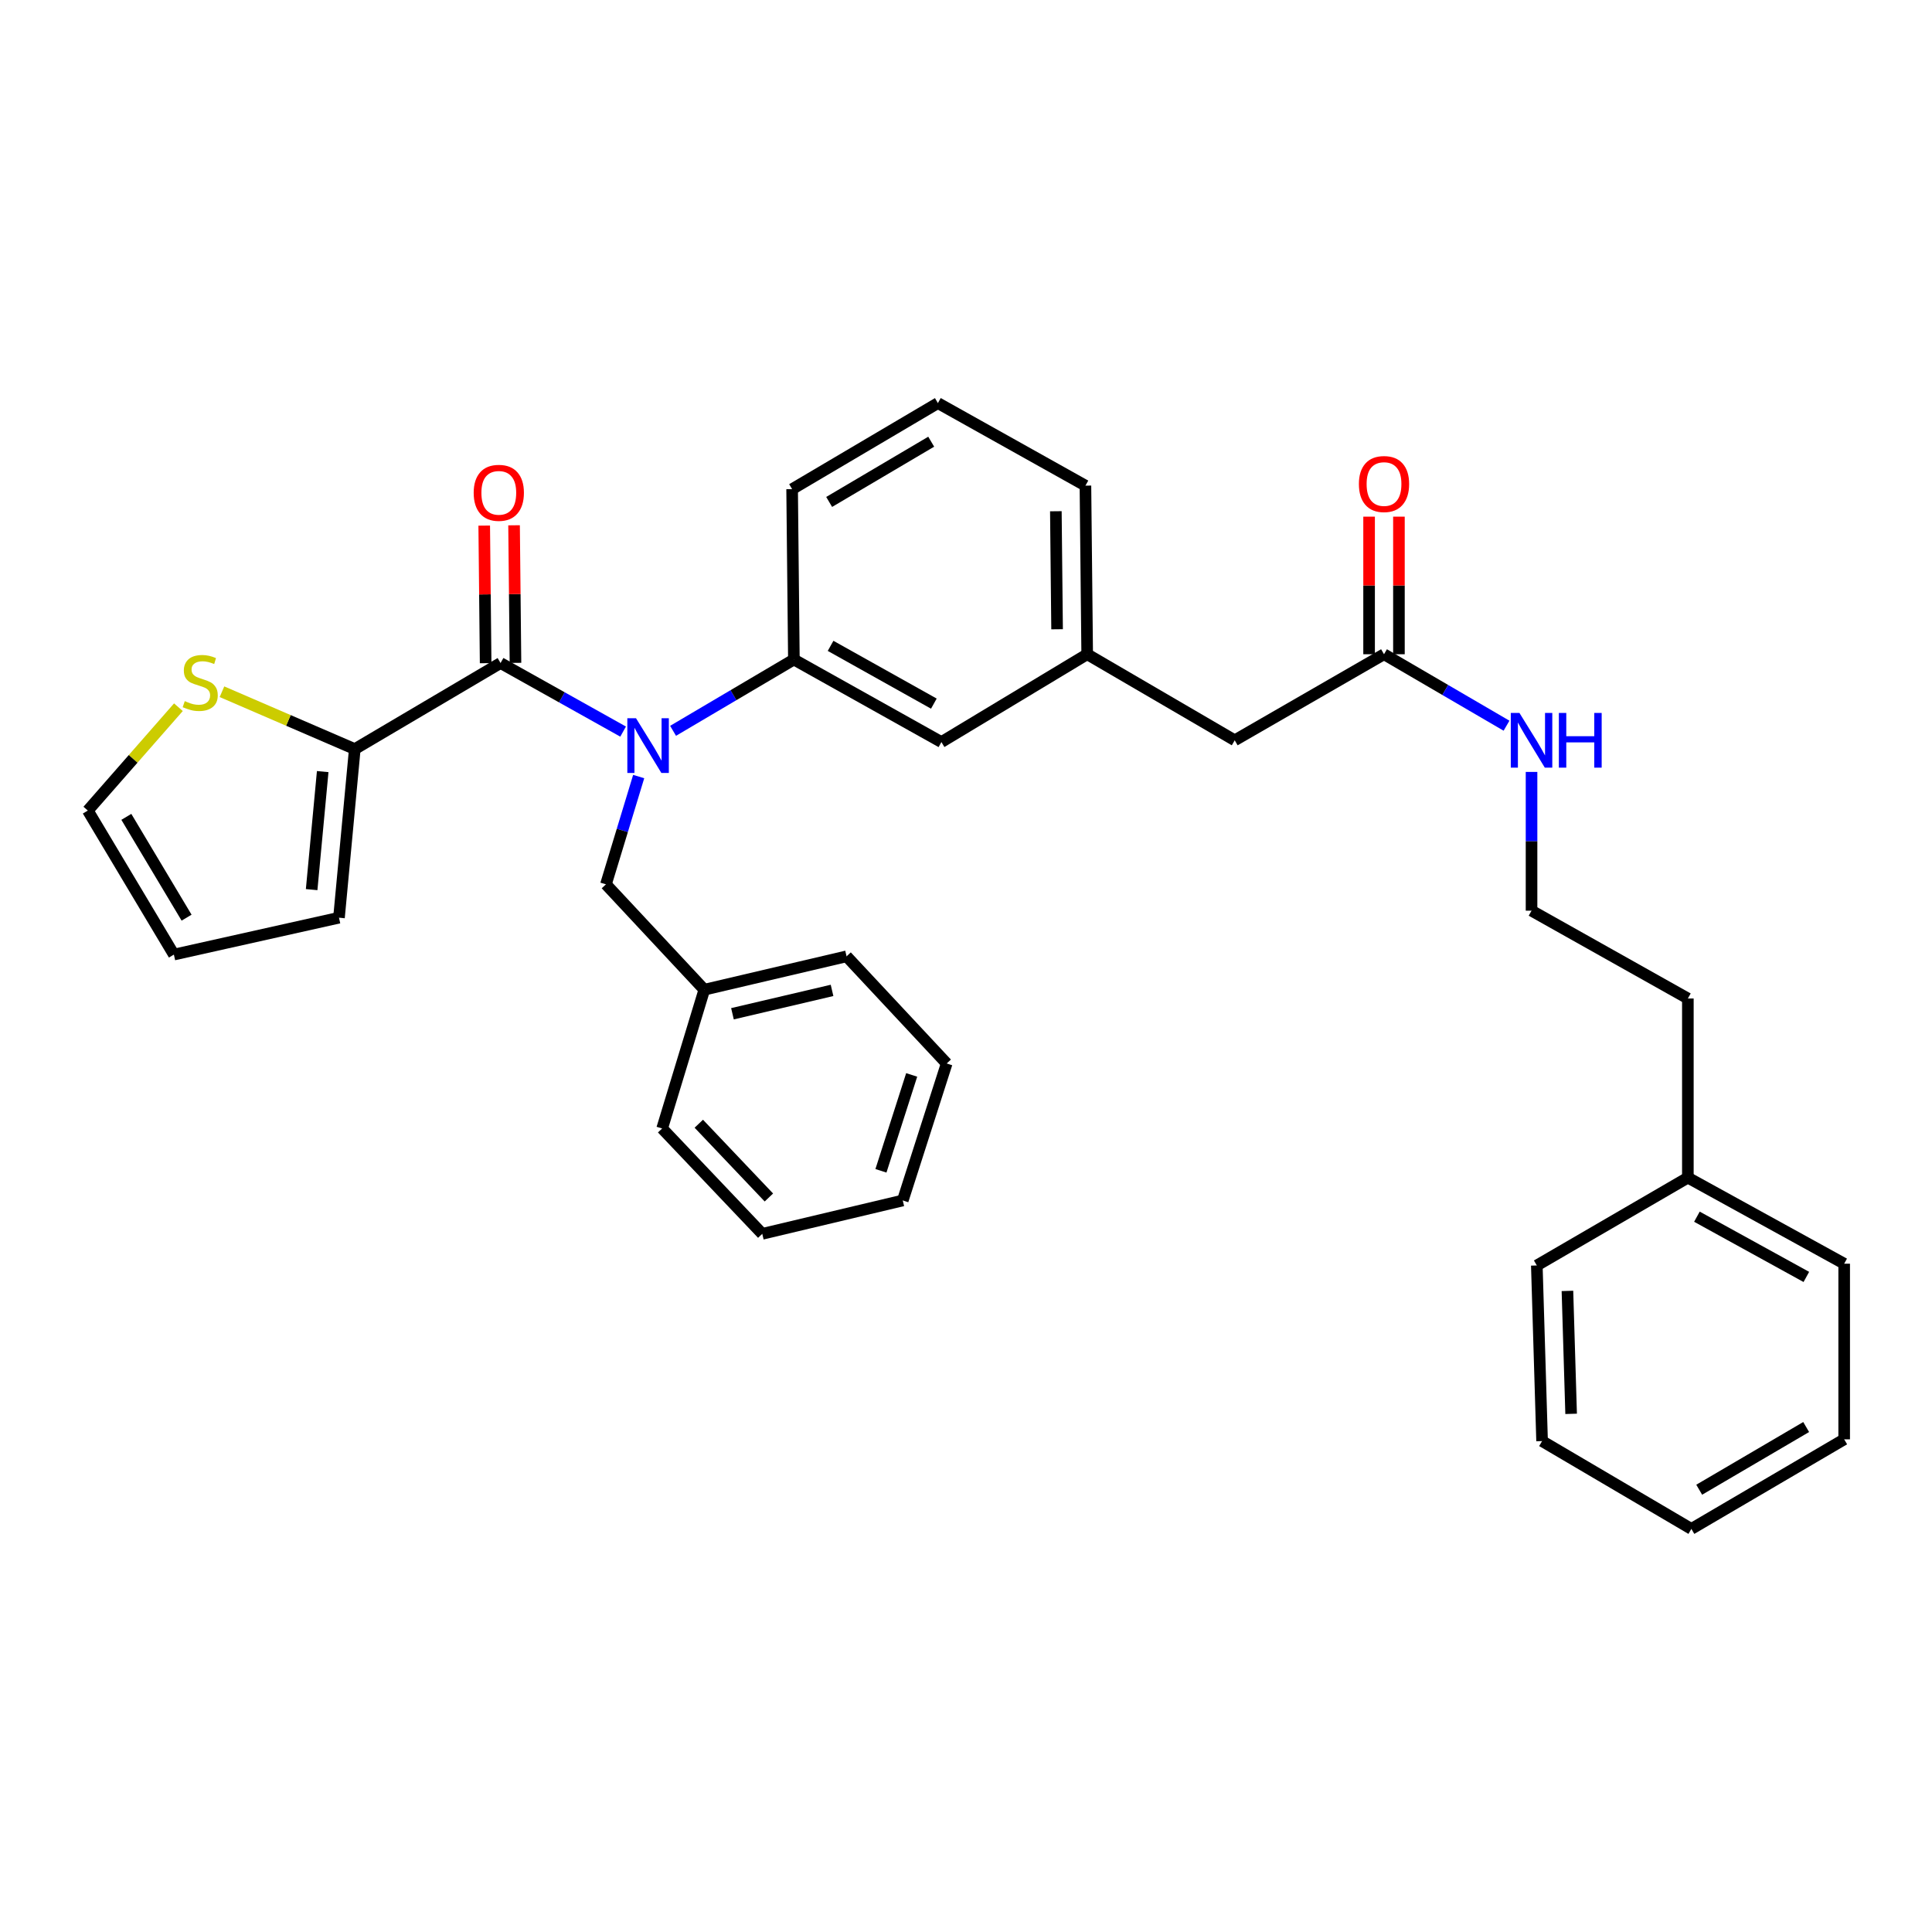 <?xml version='1.0' encoding='iso-8859-1'?>
<svg version='1.1' baseProfile='full'
              xmlns='http://www.w3.org/2000/svg'
                      xmlns:rdkit='http://www.rdkit.org/xml'
                      xmlns:xlink='http://www.w3.org/1999/xlink'
                  xml:space='preserve'
width='1000px' height='1000px' viewBox='0 0 1000 1000'>
<!-- END OF HEADER -->
<rect style='opacity:1.0;fill:#FFFFFF;stroke:none' width='1000' height='1000' x='0' y='0'> </rect>
<path class='bond-0' d='M 873.635,609.545 L 873.635,516.819' style='fill:none;fill-rule:evenodd;stroke:#000000;stroke-width:6px;stroke-linecap:butt;stroke-linejoin:miter;stroke-opacity:1' />
<path class='bond-1' d='M 873.635,609.545 L 954.545,654.089' style='fill:none;fill-rule:evenodd;stroke:#000000;stroke-width:6px;stroke-linecap:butt;stroke-linejoin:miter;stroke-opacity:1' />
<path class='bond-1' d='M 878.322,629.758 L 934.96,660.939' style='fill:none;fill-rule:evenodd;stroke:#000000;stroke-width:6px;stroke-linecap:butt;stroke-linejoin:miter;stroke-opacity:1' />
<path class='bond-2' d='M 873.635,609.545 L 795.453,654.999' style='fill:none;fill-rule:evenodd;stroke:#000000;stroke-width:6px;stroke-linecap:butt;stroke-linejoin:miter;stroke-opacity:1' />
<path class='bond-3' d='M 716.362,338.634 L 748.068,357.129' style='fill:none;fill-rule:evenodd;stroke:#000000;stroke-width:6px;stroke-linecap:butt;stroke-linejoin:miter;stroke-opacity:1' />
<path class='bond-3' d='M 748.068,357.129 L 779.774,375.624' style='fill:none;fill-rule:evenodd;stroke:#0000FF;stroke-width:6px;stroke-linecap:butt;stroke-linejoin:miter;stroke-opacity:1' />
<path class='bond-4' d='M 724.085,338.634 L 724.085,303.027' style='fill:none;fill-rule:evenodd;stroke:#000000;stroke-width:6px;stroke-linecap:butt;stroke-linejoin:miter;stroke-opacity:1' />
<path class='bond-4' d='M 724.085,303.027 L 724.085,267.42' style='fill:none;fill-rule:evenodd;stroke:#FF0000;stroke-width:6px;stroke-linecap:butt;stroke-linejoin:miter;stroke-opacity:1' />
<path class='bond-4' d='M 708.639,338.634 L 708.639,303.027' style='fill:none;fill-rule:evenodd;stroke:#000000;stroke-width:6px;stroke-linecap:butt;stroke-linejoin:miter;stroke-opacity:1' />
<path class='bond-4' d='M 708.639,303.027 L 708.639,267.42' style='fill:none;fill-rule:evenodd;stroke:#FF0000;stroke-width:6px;stroke-linecap:butt;stroke-linejoin:miter;stroke-opacity:1' />
<path class='bond-5' d='M 716.362,338.634 L 639.09,383.178' style='fill:none;fill-rule:evenodd;stroke:#000000;stroke-width:6px;stroke-linecap:butt;stroke-linejoin:miter;stroke-opacity:1' />
<path class='bond-6' d='M 792.724,399.543 L 792.724,435.454' style='fill:none;fill-rule:evenodd;stroke:#0000FF;stroke-width:6px;stroke-linecap:butt;stroke-linejoin:miter;stroke-opacity:1' />
<path class='bond-6' d='M 792.724,435.454 L 792.724,471.365' style='fill:none;fill-rule:evenodd;stroke:#000000;stroke-width:6px;stroke-linecap:butt;stroke-linejoin:miter;stroke-opacity:1' />
<path class='bond-7' d='M 792.724,471.365 L 873.635,516.819' style='fill:none;fill-rule:evenodd;stroke:#000000;stroke-width:6px;stroke-linecap:butt;stroke-linejoin:miter;stroke-opacity:1' />
<path class='bond-8' d='M 183.635,387.726 L 149.264,372.883' style='fill:none;fill-rule:evenodd;stroke:#000000;stroke-width:6px;stroke-linecap:butt;stroke-linejoin:miter;stroke-opacity:1' />
<path class='bond-8' d='M 149.264,372.883 L 114.892,358.041' style='fill:none;fill-rule:evenodd;stroke:#CCCC00;stroke-width:6px;stroke-linecap:butt;stroke-linejoin:miter;stroke-opacity:1' />
<path class='bond-9' d='M 183.635,387.726 L 175.457,475.003' style='fill:none;fill-rule:evenodd;stroke:#000000;stroke-width:6px;stroke-linecap:butt;stroke-linejoin:miter;stroke-opacity:1' />
<path class='bond-9' d='M 167.03,399.377 L 161.305,460.471' style='fill:none;fill-rule:evenodd;stroke:#000000;stroke-width:6px;stroke-linecap:butt;stroke-linejoin:miter;stroke-opacity:1' />
<path class='bond-10' d='M 183.635,387.726 L 259.088,343.182' style='fill:none;fill-rule:evenodd;stroke:#000000;stroke-width:6px;stroke-linecap:butt;stroke-linejoin:miter;stroke-opacity:1' />
<path class='bond-11' d='M 330.58,401.943 L 322.109,429.837' style='fill:none;fill-rule:evenodd;stroke:#0000FF;stroke-width:6px;stroke-linecap:butt;stroke-linejoin:miter;stroke-opacity:1' />
<path class='bond-11' d='M 322.109,429.837 L 313.637,457.73' style='fill:none;fill-rule:evenodd;stroke:#000000;stroke-width:6px;stroke-linecap:butt;stroke-linejoin:miter;stroke-opacity:1' />
<path class='bond-12' d='M 322.523,378.674 L 290.805,360.928' style='fill:none;fill-rule:evenodd;stroke:#0000FF;stroke-width:6px;stroke-linecap:butt;stroke-linejoin:miter;stroke-opacity:1' />
<path class='bond-12' d='M 290.805,360.928 L 259.088,343.182' style='fill:none;fill-rule:evenodd;stroke:#000000;stroke-width:6px;stroke-linecap:butt;stroke-linejoin:miter;stroke-opacity:1' />
<path class='bond-13' d='M 348.381,378.274 L 379.646,359.818' style='fill:none;fill-rule:evenodd;stroke:#0000FF;stroke-width:6px;stroke-linecap:butt;stroke-linejoin:miter;stroke-opacity:1' />
<path class='bond-13' d='M 379.646,359.818 L 410.912,341.363' style='fill:none;fill-rule:evenodd;stroke:#000000;stroke-width:6px;stroke-linecap:butt;stroke-linejoin:miter;stroke-opacity:1' />
<path class='bond-14' d='M 266.81,343.102 L 266.443,307.495' style='fill:none;fill-rule:evenodd;stroke:#000000;stroke-width:6px;stroke-linecap:butt;stroke-linejoin:miter;stroke-opacity:1' />
<path class='bond-14' d='M 266.443,307.495 L 266.076,271.888' style='fill:none;fill-rule:evenodd;stroke:#FF0000;stroke-width:6px;stroke-linecap:butt;stroke-linejoin:miter;stroke-opacity:1' />
<path class='bond-14' d='M 251.365,343.261 L 250.998,307.654' style='fill:none;fill-rule:evenodd;stroke:#000000;stroke-width:6px;stroke-linecap:butt;stroke-linejoin:miter;stroke-opacity:1' />
<path class='bond-14' d='M 250.998,307.654 L 250.631,272.047' style='fill:none;fill-rule:evenodd;stroke:#FF0000;stroke-width:6px;stroke-linecap:butt;stroke-linejoin:miter;stroke-opacity:1' />
<path class='bond-15' d='M 92.347,366.053 L 68.901,392.799' style='fill:none;fill-rule:evenodd;stroke:#CCCC00;stroke-width:6px;stroke-linecap:butt;stroke-linejoin:miter;stroke-opacity:1' />
<path class='bond-15' d='M 68.901,392.799 L 45.455,419.544' style='fill:none;fill-rule:evenodd;stroke:#000000;stroke-width:6px;stroke-linecap:butt;stroke-linejoin:miter;stroke-opacity:1' />
<path class='bond-16' d='M 45.455,419.544 L 89.999,494.088' style='fill:none;fill-rule:evenodd;stroke:#000000;stroke-width:6px;stroke-linecap:butt;stroke-linejoin:miter;stroke-opacity:1' />
<path class='bond-16' d='M 65.395,422.803 L 96.576,474.983' style='fill:none;fill-rule:evenodd;stroke:#000000;stroke-width:6px;stroke-linecap:butt;stroke-linejoin:miter;stroke-opacity:1' />
<path class='bond-17' d='M 364.549,512.271 L 438.182,494.997' style='fill:none;fill-rule:evenodd;stroke:#000000;stroke-width:6px;stroke-linecap:butt;stroke-linejoin:miter;stroke-opacity:1' />
<path class='bond-17' d='M 379.121,524.717 L 430.665,512.626' style='fill:none;fill-rule:evenodd;stroke:#000000;stroke-width:6px;stroke-linecap:butt;stroke-linejoin:miter;stroke-opacity:1' />
<path class='bond-18' d='M 364.549,512.271 L 342.727,584.094' style='fill:none;fill-rule:evenodd;stroke:#000000;stroke-width:6px;stroke-linecap:butt;stroke-linejoin:miter;stroke-opacity:1' />
<path class='bond-19' d='M 364.549,512.271 L 313.637,457.73' style='fill:none;fill-rule:evenodd;stroke:#000000;stroke-width:6px;stroke-linecap:butt;stroke-linejoin:miter;stroke-opacity:1' />
<path class='bond-20' d='M 438.182,494.997 L 490.003,550.456' style='fill:none;fill-rule:evenodd;stroke:#000000;stroke-width:6px;stroke-linecap:butt;stroke-linejoin:miter;stroke-opacity:1' />
<path class='bond-21' d='M 639.09,383.178 L 562.727,338.634' style='fill:none;fill-rule:evenodd;stroke:#000000;stroke-width:6px;stroke-linecap:butt;stroke-linejoin:miter;stroke-opacity:1' />
<path class='bond-22' d='M 562.727,338.634 L 561.818,251.365' style='fill:none;fill-rule:evenodd;stroke:#000000;stroke-width:6px;stroke-linecap:butt;stroke-linejoin:miter;stroke-opacity:1' />
<path class='bond-22' d='M 547.146,325.704 L 546.509,264.616' style='fill:none;fill-rule:evenodd;stroke:#000000;stroke-width:6px;stroke-linecap:butt;stroke-linejoin:miter;stroke-opacity:1' />
<path class='bond-23' d='M 562.727,338.634 L 487.274,384.088' style='fill:none;fill-rule:evenodd;stroke:#000000;stroke-width:6px;stroke-linecap:butt;stroke-linejoin:miter;stroke-opacity:1' />
<path class='bond-24' d='M 561.818,251.365 L 485.455,208.64' style='fill:none;fill-rule:evenodd;stroke:#000000;stroke-width:6px;stroke-linecap:butt;stroke-linejoin:miter;stroke-opacity:1' />
<path class='bond-25' d='M 485.455,208.64 L 410.002,253.184' style='fill:none;fill-rule:evenodd;stroke:#000000;stroke-width:6px;stroke-linecap:butt;stroke-linejoin:miter;stroke-opacity:1' />
<path class='bond-25' d='M 481.99,228.622 L 429.172,259.803' style='fill:none;fill-rule:evenodd;stroke:#000000;stroke-width:6px;stroke-linecap:butt;stroke-linejoin:miter;stroke-opacity:1' />
<path class='bond-26' d='M 410.002,253.184 L 410.912,341.363' style='fill:none;fill-rule:evenodd;stroke:#000000;stroke-width:6px;stroke-linecap:butt;stroke-linejoin:miter;stroke-opacity:1' />
<path class='bond-27' d='M 410.912,341.363 L 487.274,384.088' style='fill:none;fill-rule:evenodd;stroke:#000000;stroke-width:6px;stroke-linecap:butt;stroke-linejoin:miter;stroke-opacity:1' />
<path class='bond-27' d='M 429.908,334.292 L 483.362,364.199' style='fill:none;fill-rule:evenodd;stroke:#000000;stroke-width:6px;stroke-linecap:butt;stroke-linejoin:miter;stroke-opacity:1' />
<path class='bond-28' d='M 342.727,584.094 L 394.548,638.635' style='fill:none;fill-rule:evenodd;stroke:#000000;stroke-width:6px;stroke-linecap:butt;stroke-linejoin:miter;stroke-opacity:1' />
<path class='bond-28' d='M 361.698,581.636 L 397.972,619.815' style='fill:none;fill-rule:evenodd;stroke:#000000;stroke-width:6px;stroke-linecap:butt;stroke-linejoin:miter;stroke-opacity:1' />
<path class='bond-29' d='M 490.003,550.456 L 467.272,621.361' style='fill:none;fill-rule:evenodd;stroke:#000000;stroke-width:6px;stroke-linecap:butt;stroke-linejoin:miter;stroke-opacity:1' />
<path class='bond-29' d='M 471.885,556.377 L 455.973,606.01' style='fill:none;fill-rule:evenodd;stroke:#000000;stroke-width:6px;stroke-linecap:butt;stroke-linejoin:miter;stroke-opacity:1' />
<path class='bond-30' d='M 394.548,638.635 L 467.272,621.361' style='fill:none;fill-rule:evenodd;stroke:#000000;stroke-width:6px;stroke-linecap:butt;stroke-linejoin:miter;stroke-opacity:1' />
<path class='bond-31' d='M 89.999,494.088 L 175.457,475.003' style='fill:none;fill-rule:evenodd;stroke:#000000;stroke-width:6px;stroke-linecap:butt;stroke-linejoin:miter;stroke-opacity:1' />
<path class='bond-32' d='M 954.545,654.089 L 954.545,744.997' style='fill:none;fill-rule:evenodd;stroke:#000000;stroke-width:6px;stroke-linecap:butt;stroke-linejoin:miter;stroke-opacity:1' />
<path class='bond-33' d='M 795.453,654.999 L 798.182,745.906' style='fill:none;fill-rule:evenodd;stroke:#000000;stroke-width:6px;stroke-linecap:butt;stroke-linejoin:miter;stroke-opacity:1' />
<path class='bond-33' d='M 811.301,668.172 L 813.212,731.807' style='fill:none;fill-rule:evenodd;stroke:#000000;stroke-width:6px;stroke-linecap:butt;stroke-linejoin:miter;stroke-opacity:1' />
<path class='bond-34' d='M 954.545,744.997 L 875.454,791.36' style='fill:none;fill-rule:evenodd;stroke:#000000;stroke-width:6px;stroke-linecap:butt;stroke-linejoin:miter;stroke-opacity:1' />
<path class='bond-34' d='M 934.871,738.626 L 879.507,771.08' style='fill:none;fill-rule:evenodd;stroke:#000000;stroke-width:6px;stroke-linecap:butt;stroke-linejoin:miter;stroke-opacity:1' />
<path class='bond-35' d='M 798.182,745.906 L 875.454,791.36' style='fill:none;fill-rule:evenodd;stroke:#000000;stroke-width:6px;stroke-linecap:butt;stroke-linejoin:miter;stroke-opacity:1' />
<path  class='atom-2' d='M 786.464 369.018
L 795.744 384.018
Q 796.664 385.498, 798.144 388.178
Q 799.624 390.858, 799.704 391.018
L 799.704 369.018
L 803.464 369.018
L 803.464 397.338
L 799.584 397.338
L 789.624 380.938
Q 788.464 379.018, 787.224 376.818
Q 786.024 374.618, 785.664 373.938
L 785.664 397.338
L 781.984 397.338
L 781.984 369.018
L 786.464 369.018
' fill='#0000FF'/>
<path  class='atom-2' d='M 806.864 369.018
L 810.704 369.018
L 810.704 381.058
L 825.184 381.058
L 825.184 369.018
L 829.024 369.018
L 829.024 397.338
L 825.184 397.338
L 825.184 384.258
L 810.704 384.258
L 810.704 397.338
L 806.864 397.338
L 806.864 369.018
' fill='#0000FF'/>
<path  class='atom-3' d='M 703.362 250.535
Q 703.362 243.735, 706.722 239.935
Q 710.082 236.135, 716.362 236.135
Q 722.642 236.135, 726.002 239.935
Q 729.362 243.735, 729.362 250.535
Q 729.362 257.415, 725.962 261.335
Q 722.562 265.215, 716.362 265.215
Q 710.122 265.215, 706.722 261.335
Q 703.362 257.455, 703.362 250.535
M 716.362 262.015
Q 720.682 262.015, 723.002 259.135
Q 725.362 256.215, 725.362 250.535
Q 725.362 244.975, 723.002 242.175
Q 720.682 239.335, 716.362 239.335
Q 712.042 239.335, 709.682 242.135
Q 707.362 244.935, 707.362 250.535
Q 707.362 256.255, 709.682 259.135
Q 712.042 262.015, 716.362 262.015
' fill='#FF0000'/>
<path  class='atom-6' d='M 329.19 371.747
L 338.47 386.747
Q 339.39 388.227, 340.87 390.907
Q 342.35 393.587, 342.43 393.747
L 342.43 371.747
L 346.19 371.747
L 346.19 400.067
L 342.31 400.067
L 332.35 383.667
Q 331.19 381.747, 329.95 379.547
Q 328.75 377.347, 328.39 376.667
L 328.39 400.067
L 324.71 400.067
L 324.71 371.747
L 329.19 371.747
' fill='#0000FF'/>
<path  class='atom-8' d='M 245.178 255.083
Q 245.178 248.283, 248.538 244.483
Q 251.898 240.683, 258.178 240.683
Q 264.458 240.683, 267.818 244.483
Q 271.178 248.283, 271.178 255.083
Q 271.178 261.963, 267.778 265.883
Q 264.378 269.763, 258.178 269.763
Q 251.938 269.763, 248.538 265.883
Q 245.178 262.003, 245.178 255.083
M 258.178 266.563
Q 262.498 266.563, 264.818 263.683
Q 267.178 260.763, 267.178 255.083
Q 267.178 249.523, 264.818 246.723
Q 262.498 243.883, 258.178 243.883
Q 253.858 243.883, 251.498 246.683
Q 249.178 249.483, 249.178 255.083
Q 249.178 260.803, 251.498 263.683
Q 253.858 266.563, 258.178 266.563
' fill='#FF0000'/>
<path  class='atom-9' d='M 95.634 362.899
Q 95.954 363.019, 97.274 363.579
Q 98.594 364.139, 100.034 364.499
Q 101.514 364.819, 102.954 364.819
Q 105.634 364.819, 107.194 363.539
Q 108.754 362.219, 108.754 359.939
Q 108.754 358.379, 107.954 357.419
Q 107.194 356.459, 105.994 355.939
Q 104.794 355.419, 102.794 354.819
Q 100.274 354.059, 98.754 353.339
Q 97.274 352.619, 96.194 351.099
Q 95.154 349.579, 95.154 347.019
Q 95.154 343.459, 97.554 341.259
Q 99.994 339.059, 104.794 339.059
Q 108.074 339.059, 111.794 340.619
L 110.874 343.699
Q 107.474 342.299, 104.914 342.299
Q 102.154 342.299, 100.634 343.459
Q 99.114 344.579, 99.154 346.539
Q 99.154 348.059, 99.914 348.979
Q 100.714 349.899, 101.834 350.419
Q 102.994 350.939, 104.914 351.539
Q 107.474 352.339, 108.994 353.139
Q 110.514 353.939, 111.594 355.579
Q 112.714 357.179, 112.714 359.939
Q 112.714 363.859, 110.074 365.979
Q 107.474 368.059, 103.114 368.059
Q 100.594 368.059, 98.674 367.499
Q 96.794 366.979, 94.554 366.059
L 95.634 362.899
' fill='#CCCC00'/>
</svg>

